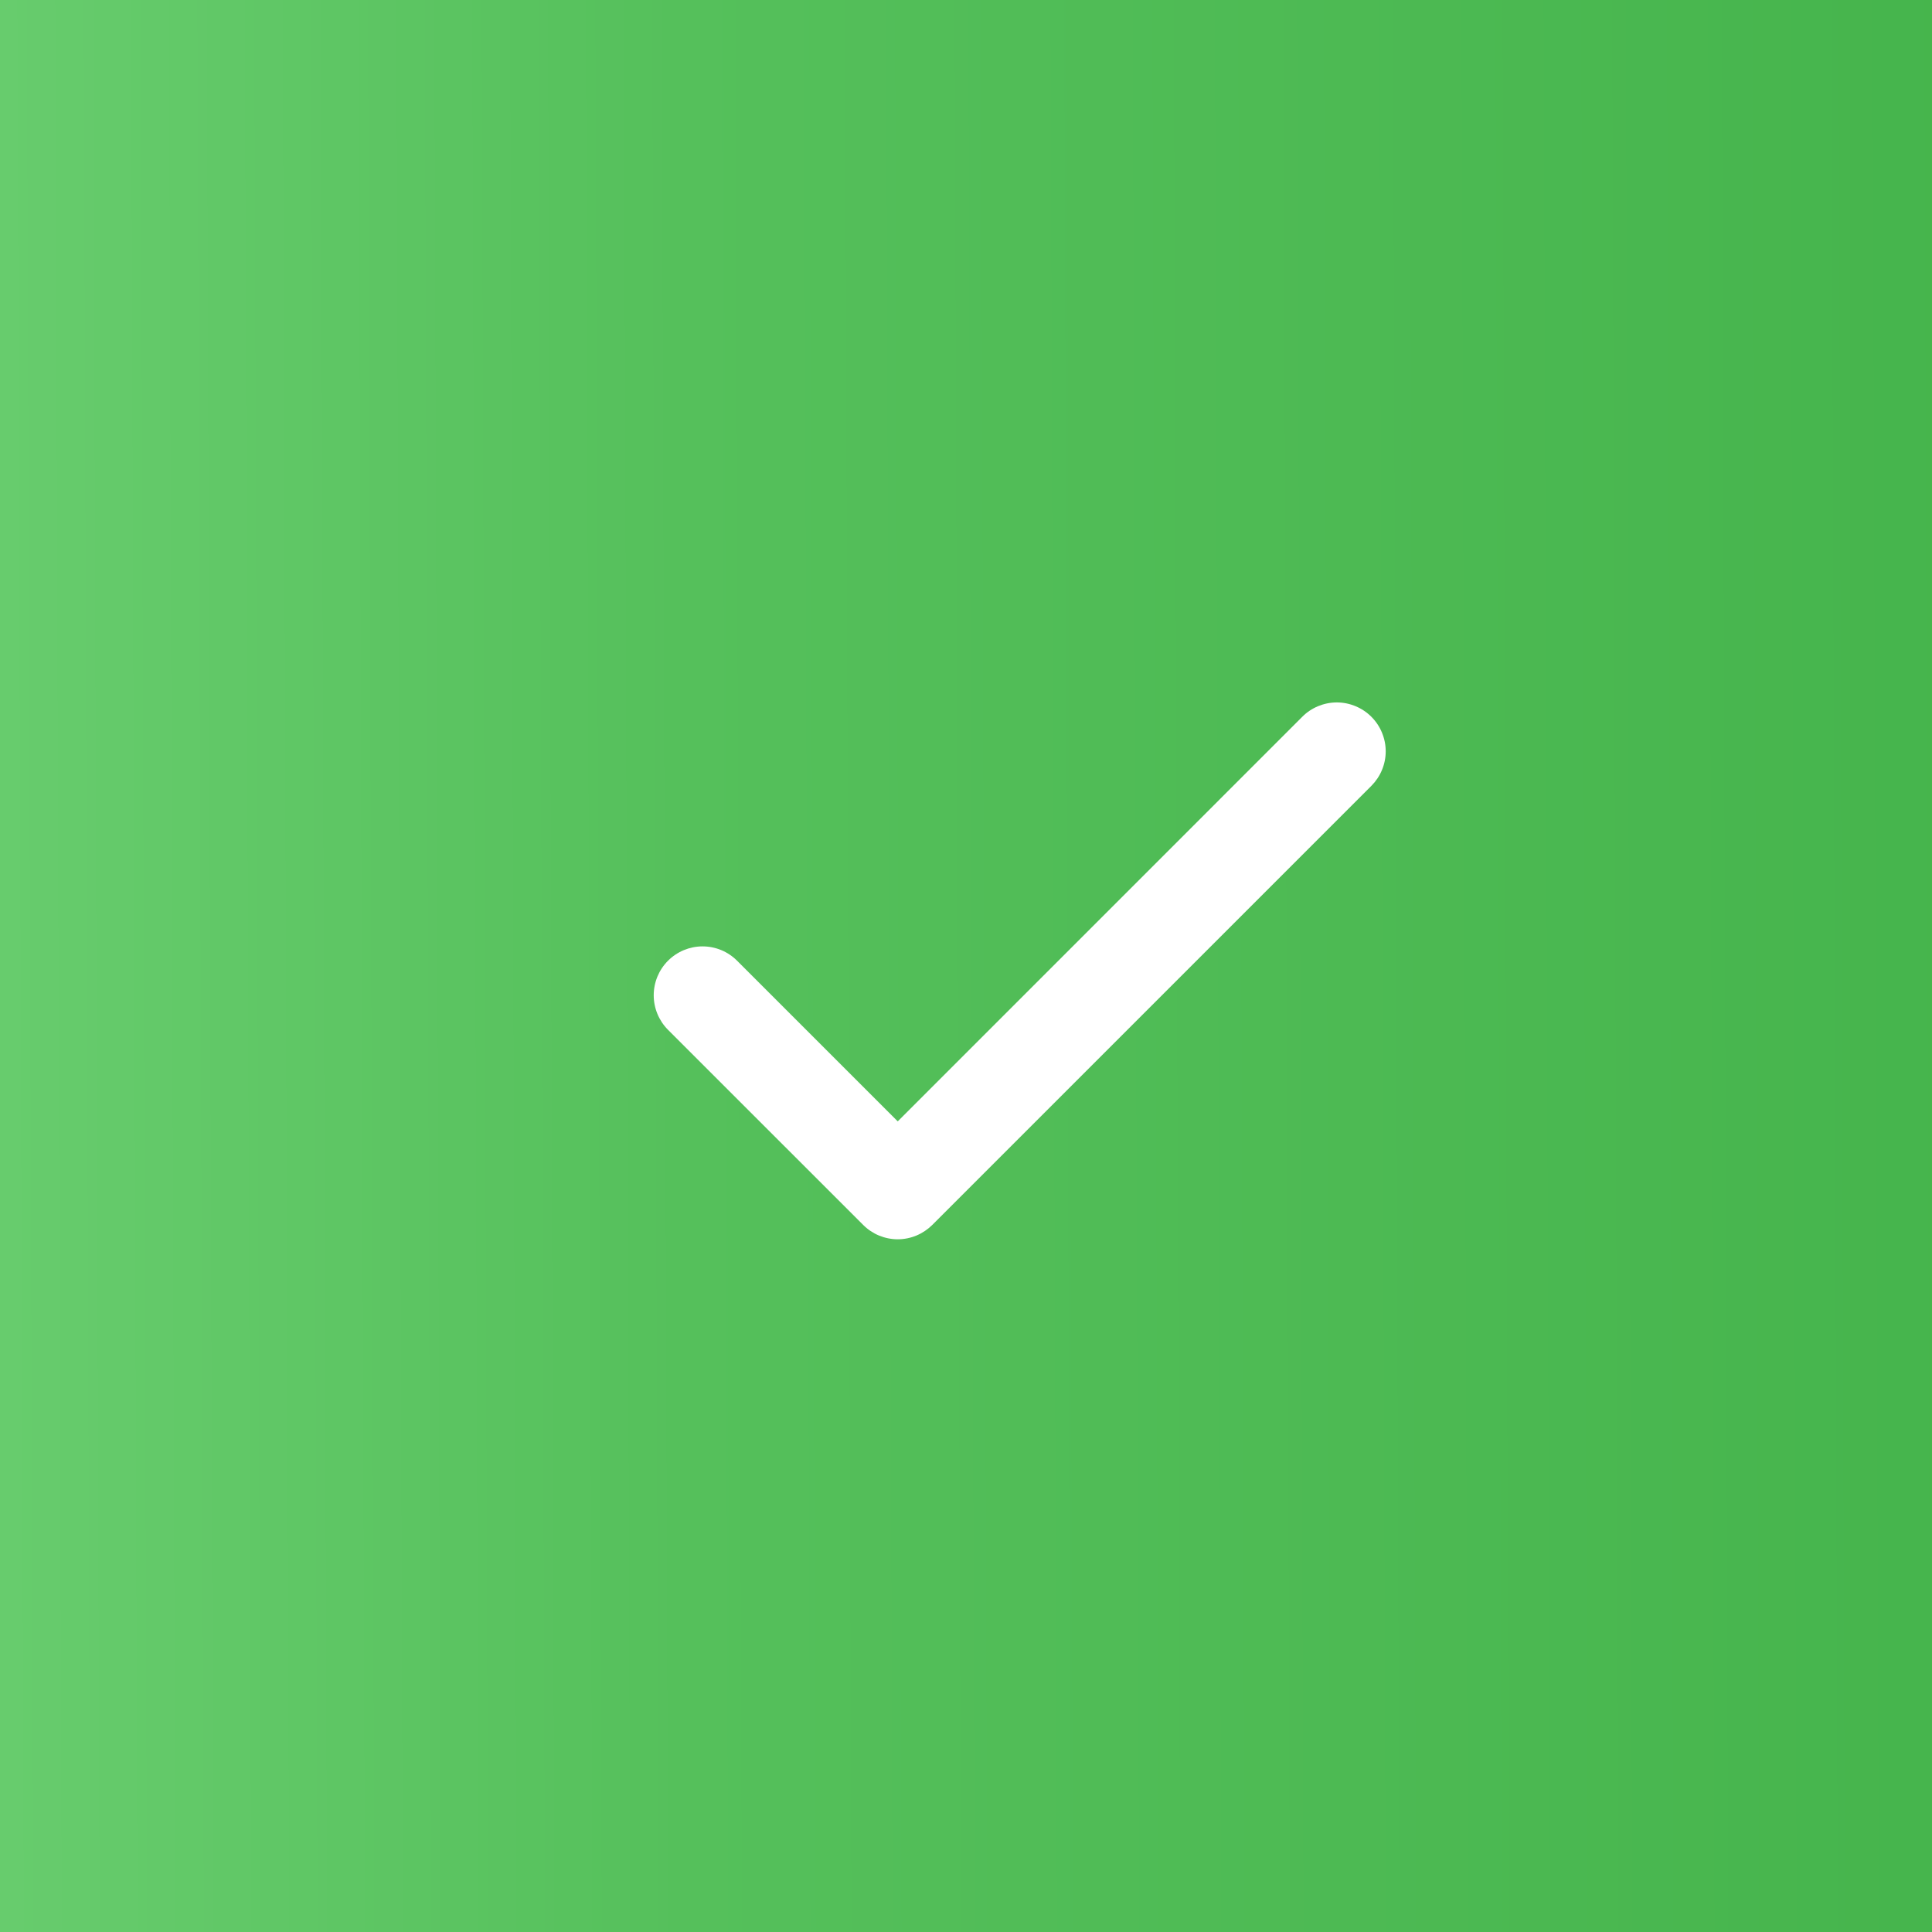 <?xml version="1.0" encoding="UTF-8"?> <svg xmlns="http://www.w3.org/2000/svg" width="33" height="33" viewBox="0 0 33 33" fill="none"><rect x="0" y="0" width="33" height="33" fill="#333333" stroke="none"/><rect width="33" height="33" fill="url(#paint0_linear_173_170)"></rect><path d="M23.424 12.243C23.501 12.32 23.563 12.412 23.605 12.514C23.647 12.615 23.669 12.723 23.669 12.833C23.669 12.943 23.647 13.051 23.605 13.152C23.563 13.254 23.501 13.345 23.424 13.423L15.924 20.923C15.846 21 15.754 21.062 15.653 21.104C15.552 21.146 15.443 21.168 15.334 21.168C15.224 21.168 15.116 21.146 15.014 21.104C14.913 21.062 14.821 21 14.744 20.923L11.41 17.59C11.254 17.433 11.166 17.221 11.166 17C11.166 16.778 11.254 16.566 11.41 16.41C11.567 16.253 11.779 16.165 12 16.165C12.222 16.165 12.434 16.253 12.59 16.41L15.334 19.154L22.244 12.243C22.321 12.165 22.413 12.104 22.514 12.062C22.616 12.02 22.724 11.998 22.834 11.998C22.943 11.998 23.052 12.02 23.153 12.062C23.254 12.104 23.346 12.165 23.424 12.243Z" fill="white"></path><defs><linearGradient id="paint0_linear_173_170" x1="45.349" y1="9.392" x2="-5.088" y2="9.562" gradientUnits="userSpaceOnUse"><stop stop-color="#3DAE44"></stop><stop offset="0.668" stop-color="#55C05B"></stop><stop offset="0.976" stop-color="#6DD073"></stop></linearGradient></defs></svg> 